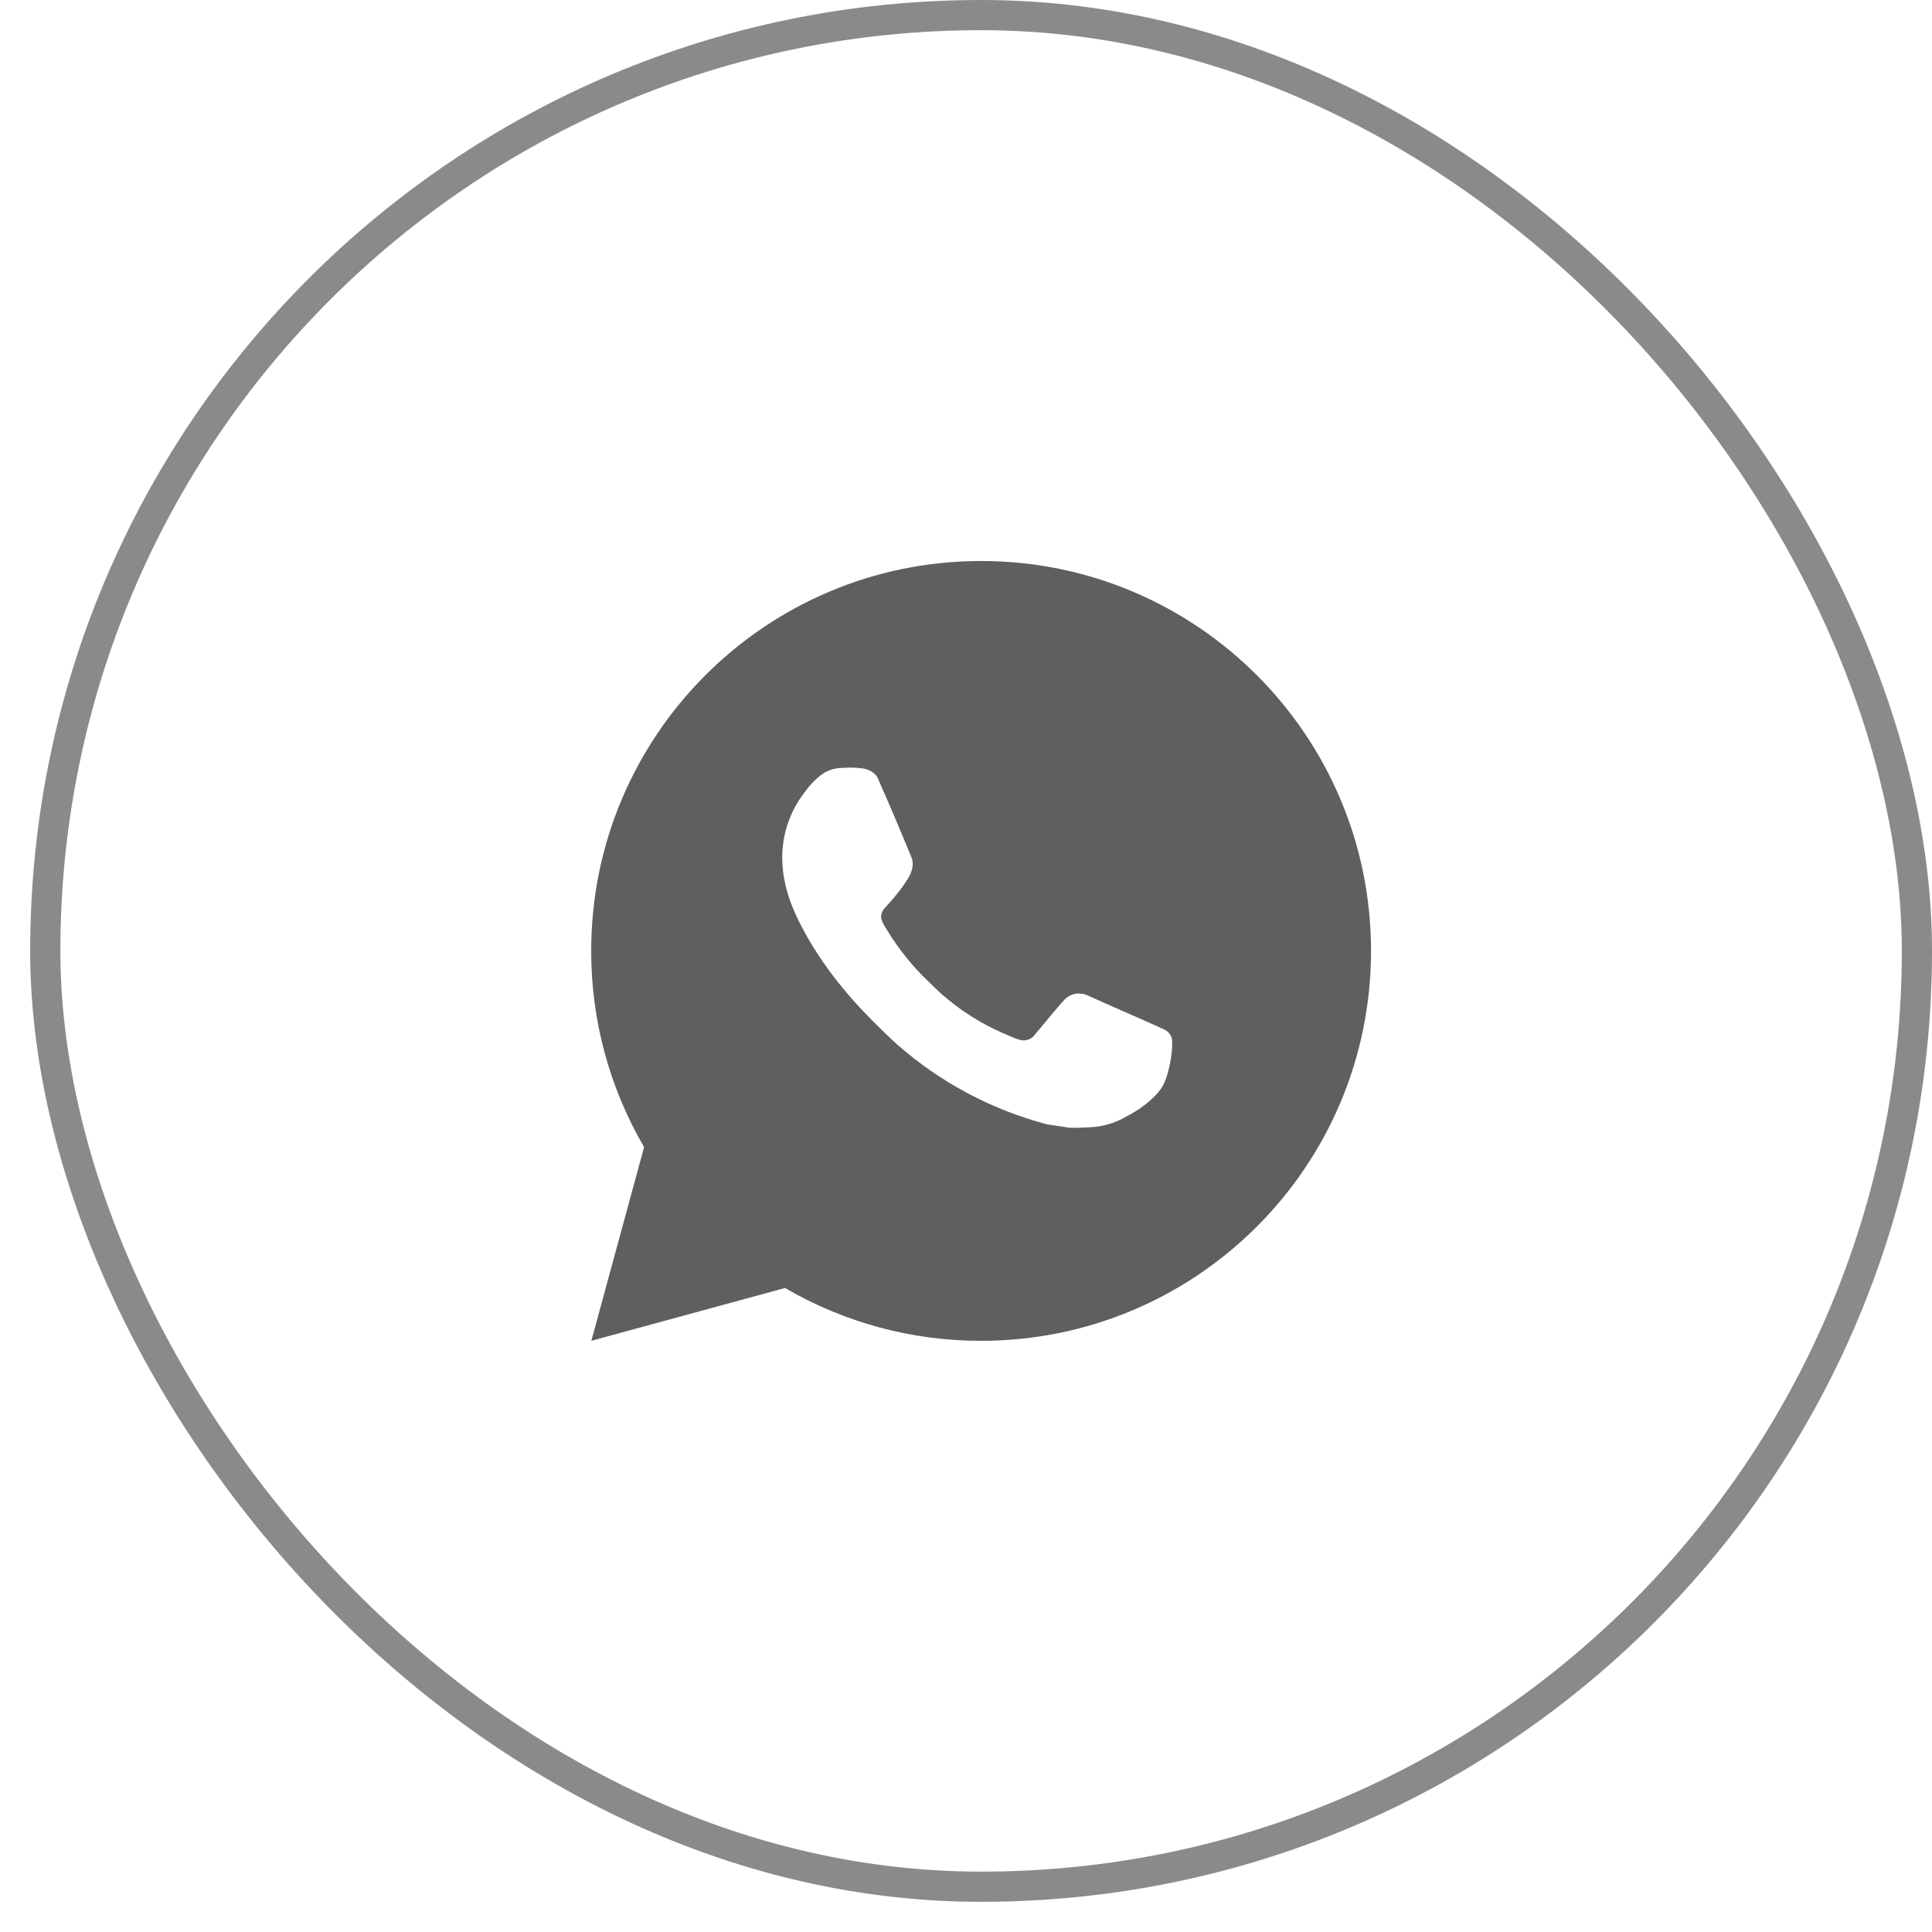 <?xml version="1.0" encoding="UTF-8"?> <svg xmlns="http://www.w3.org/2000/svg" width="48" height="48" viewBox="0 0 48 48" fill="none"> <rect x="1.125" y="0.375" width="46.5" height="46.5" rx="23.25" stroke="#8A8A8A" stroke-width="0.75"></rect> <path d="M24.376 13.938C29.726 13.938 34.063 18.275 34.063 23.625C34.063 28.975 29.726 33.312 24.376 33.312C22.664 33.315 20.982 32.862 19.503 32L14.692 33.312L16.002 28.5C15.139 27.02 14.686 25.338 14.688 23.625C14.688 18.275 19.026 13.938 24.376 13.938ZM21.075 19.072L20.881 19.08C20.755 19.087 20.633 19.12 20.52 19.177C20.415 19.236 20.319 19.31 20.236 19.397C20.119 19.507 20.053 19.602 19.983 19.694C19.624 20.16 19.431 20.732 19.434 21.319C19.436 21.794 19.56 22.256 19.754 22.688C20.15 23.562 20.802 24.487 21.663 25.345C21.87 25.551 22.073 25.758 22.292 25.951C23.361 26.892 24.635 27.571 26.012 27.933L26.562 28.017C26.742 28.027 26.921 28.013 27.101 28.005C27.383 27.99 27.659 27.914 27.908 27.781C28.035 27.716 28.159 27.645 28.279 27.568C28.279 27.568 28.321 27.541 28.4 27.481C28.531 27.384 28.611 27.315 28.72 27.202C28.8 27.118 28.87 27.02 28.923 26.909C28.999 26.751 29.074 26.45 29.105 26.199C29.129 26.007 29.122 25.902 29.119 25.838C29.115 25.734 29.029 25.626 28.935 25.581L28.371 25.328C28.371 25.328 27.528 24.961 27.013 24.727C26.959 24.703 26.901 24.689 26.842 24.687C26.776 24.68 26.709 24.687 26.646 24.709C26.583 24.73 26.525 24.764 26.476 24.81C26.471 24.808 26.407 24.863 25.706 25.712C25.666 25.766 25.61 25.806 25.547 25.829C25.483 25.851 25.415 25.854 25.35 25.838C25.287 25.821 25.225 25.799 25.165 25.774C25.044 25.723 25.003 25.704 24.92 25.669C24.364 25.426 23.85 25.099 23.395 24.697C23.273 24.591 23.159 24.475 23.043 24.362C22.662 23.997 22.33 23.584 22.055 23.134L21.998 23.042C21.957 22.98 21.924 22.913 21.899 22.843C21.862 22.701 21.958 22.587 21.958 22.587C21.958 22.587 22.193 22.329 22.303 22.189C22.409 22.054 22.5 21.922 22.558 21.828C22.672 21.644 22.708 21.455 22.648 21.309C22.377 20.646 22.096 19.986 21.807 19.331C21.75 19.202 21.58 19.109 21.426 19.09C21.374 19.084 21.322 19.079 21.269 19.075C21.139 19.068 21.009 19.07 20.879 19.079L21.073 19.071L21.075 19.072Z" fill="#5F5F5F"></path> </svg> 